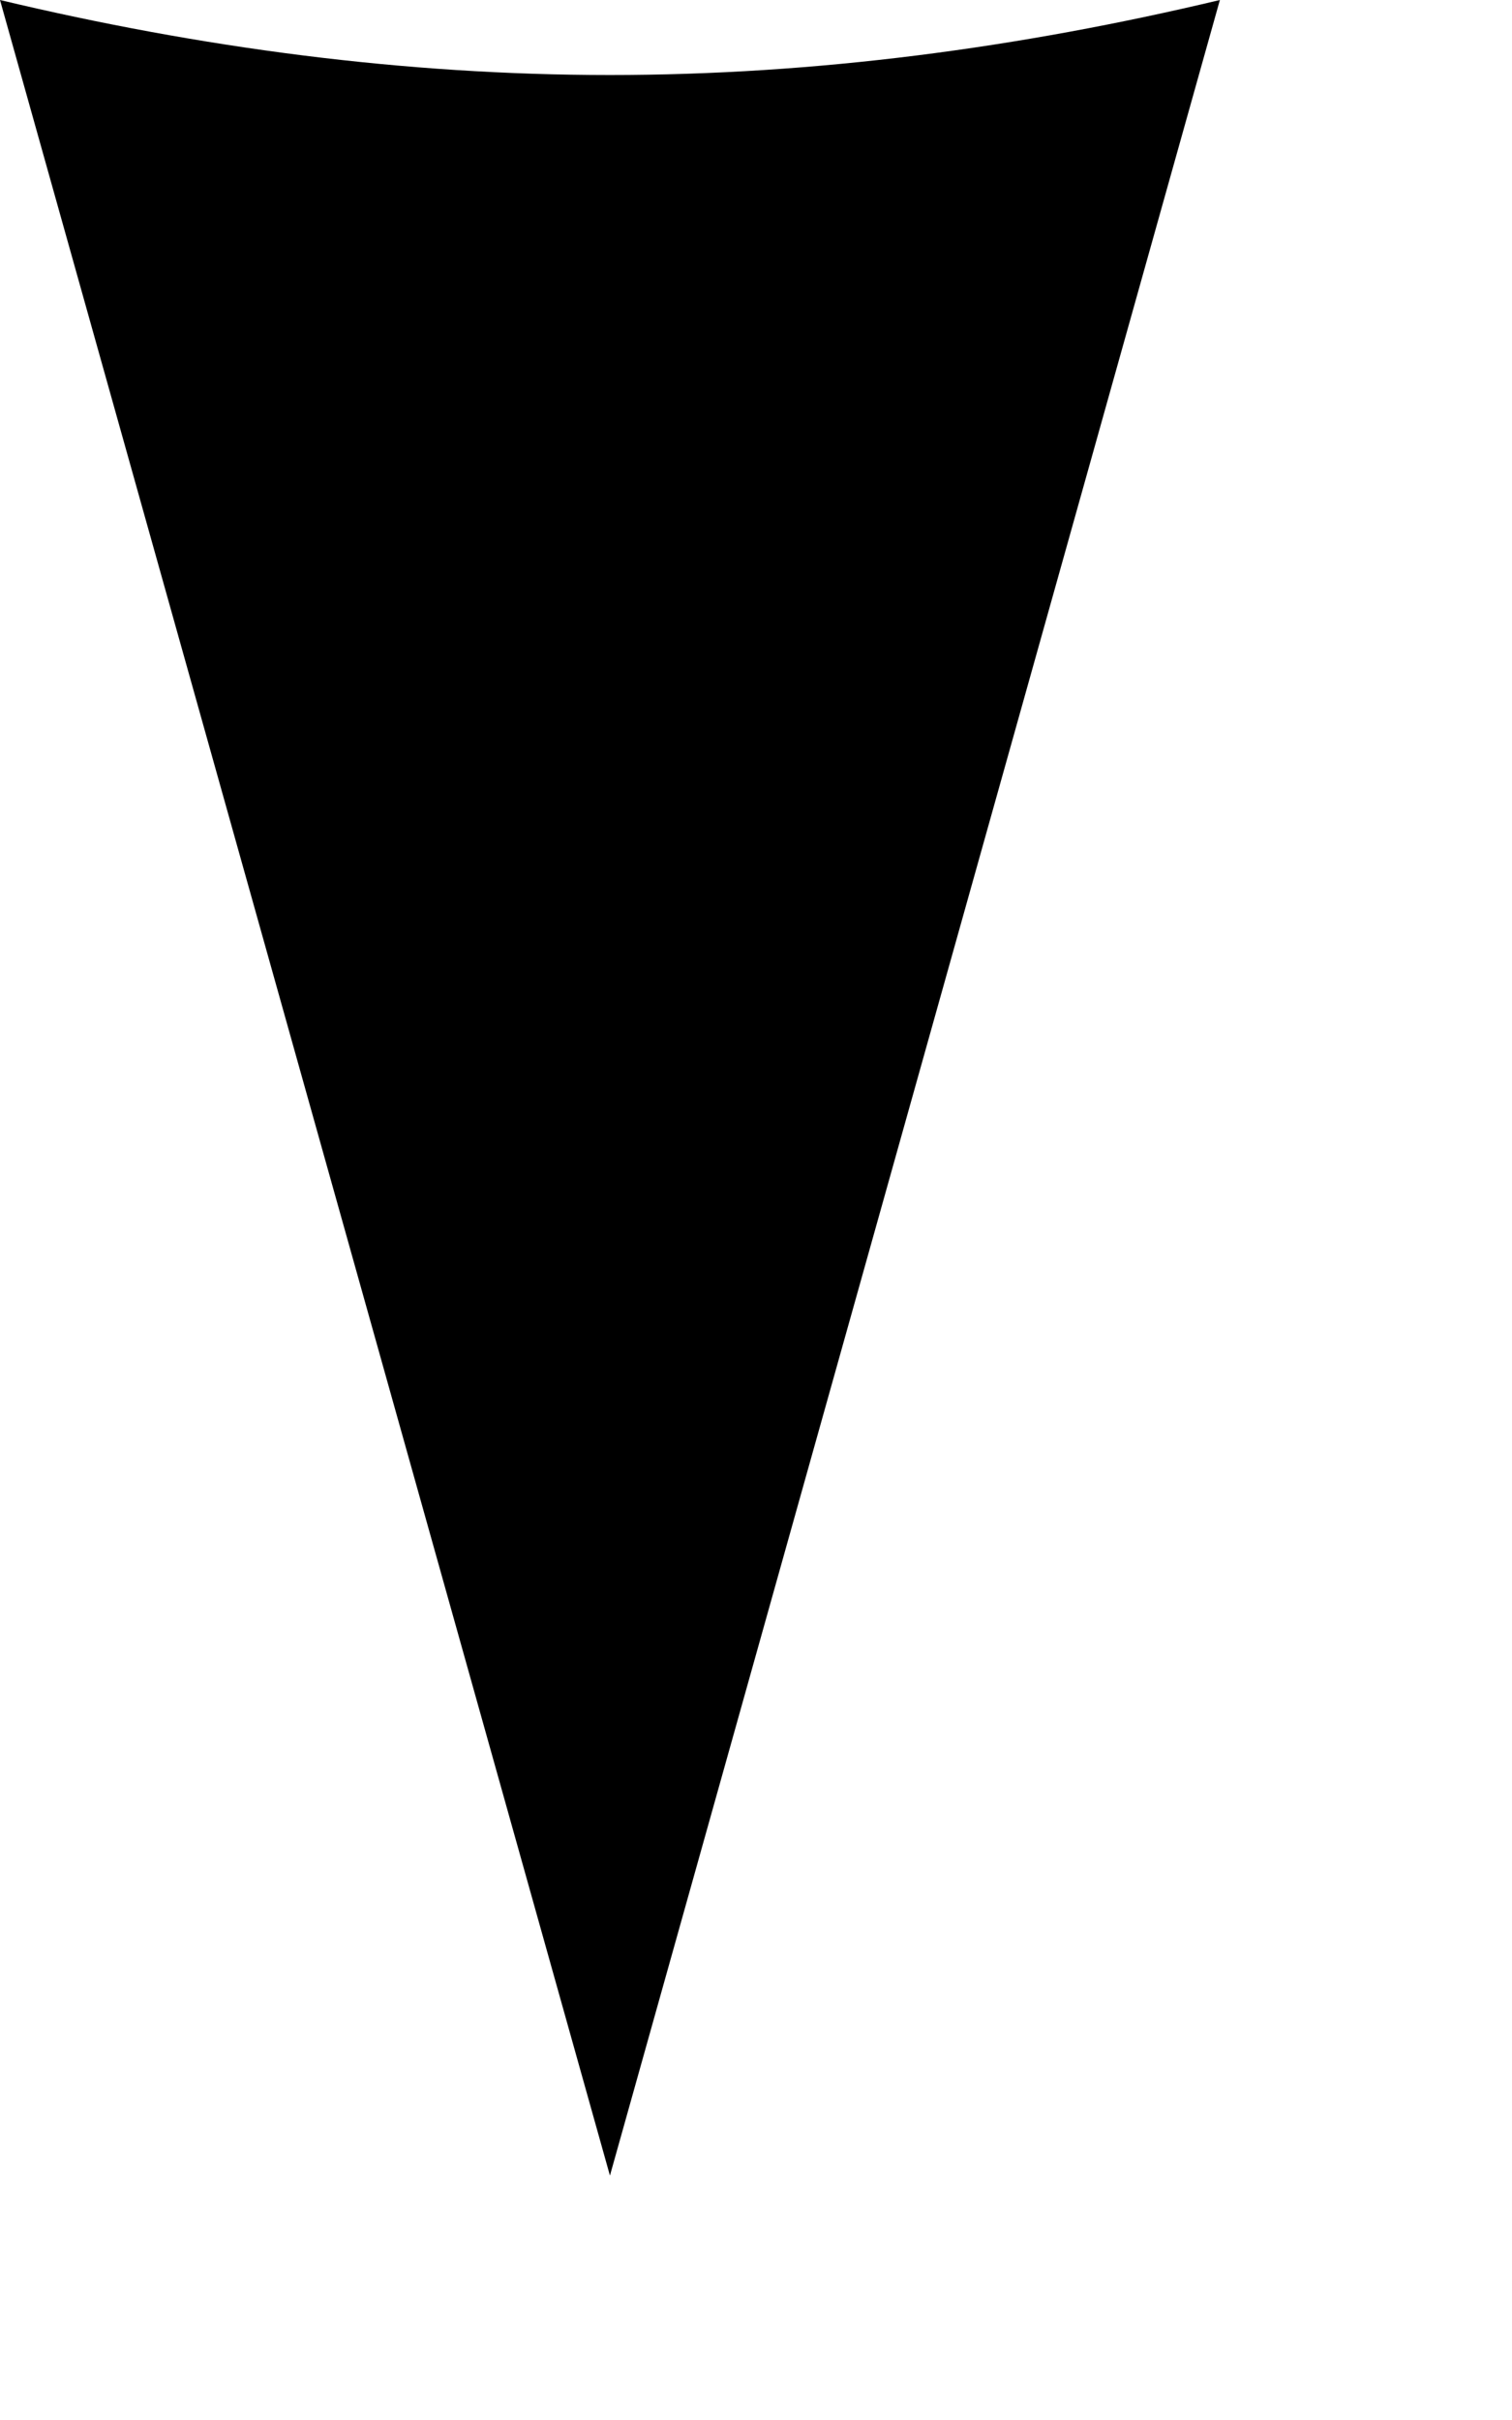 <?xml version="1.0" encoding="utf-8"?>
<svg xmlns="http://www.w3.org/2000/svg" fill="none" height="100%" overflow="visible" preserveAspectRatio="none" style="display: block;" viewBox="0 0 5 8" width="100%">
<path d="M0 0L2.017 7.192L4.034 0C3.371 0.158 2.698 0.248 2.017 0.248C1.336 0.248 0.663 0.158 0 0Z" fill="black" id="Vector"/>
</svg>